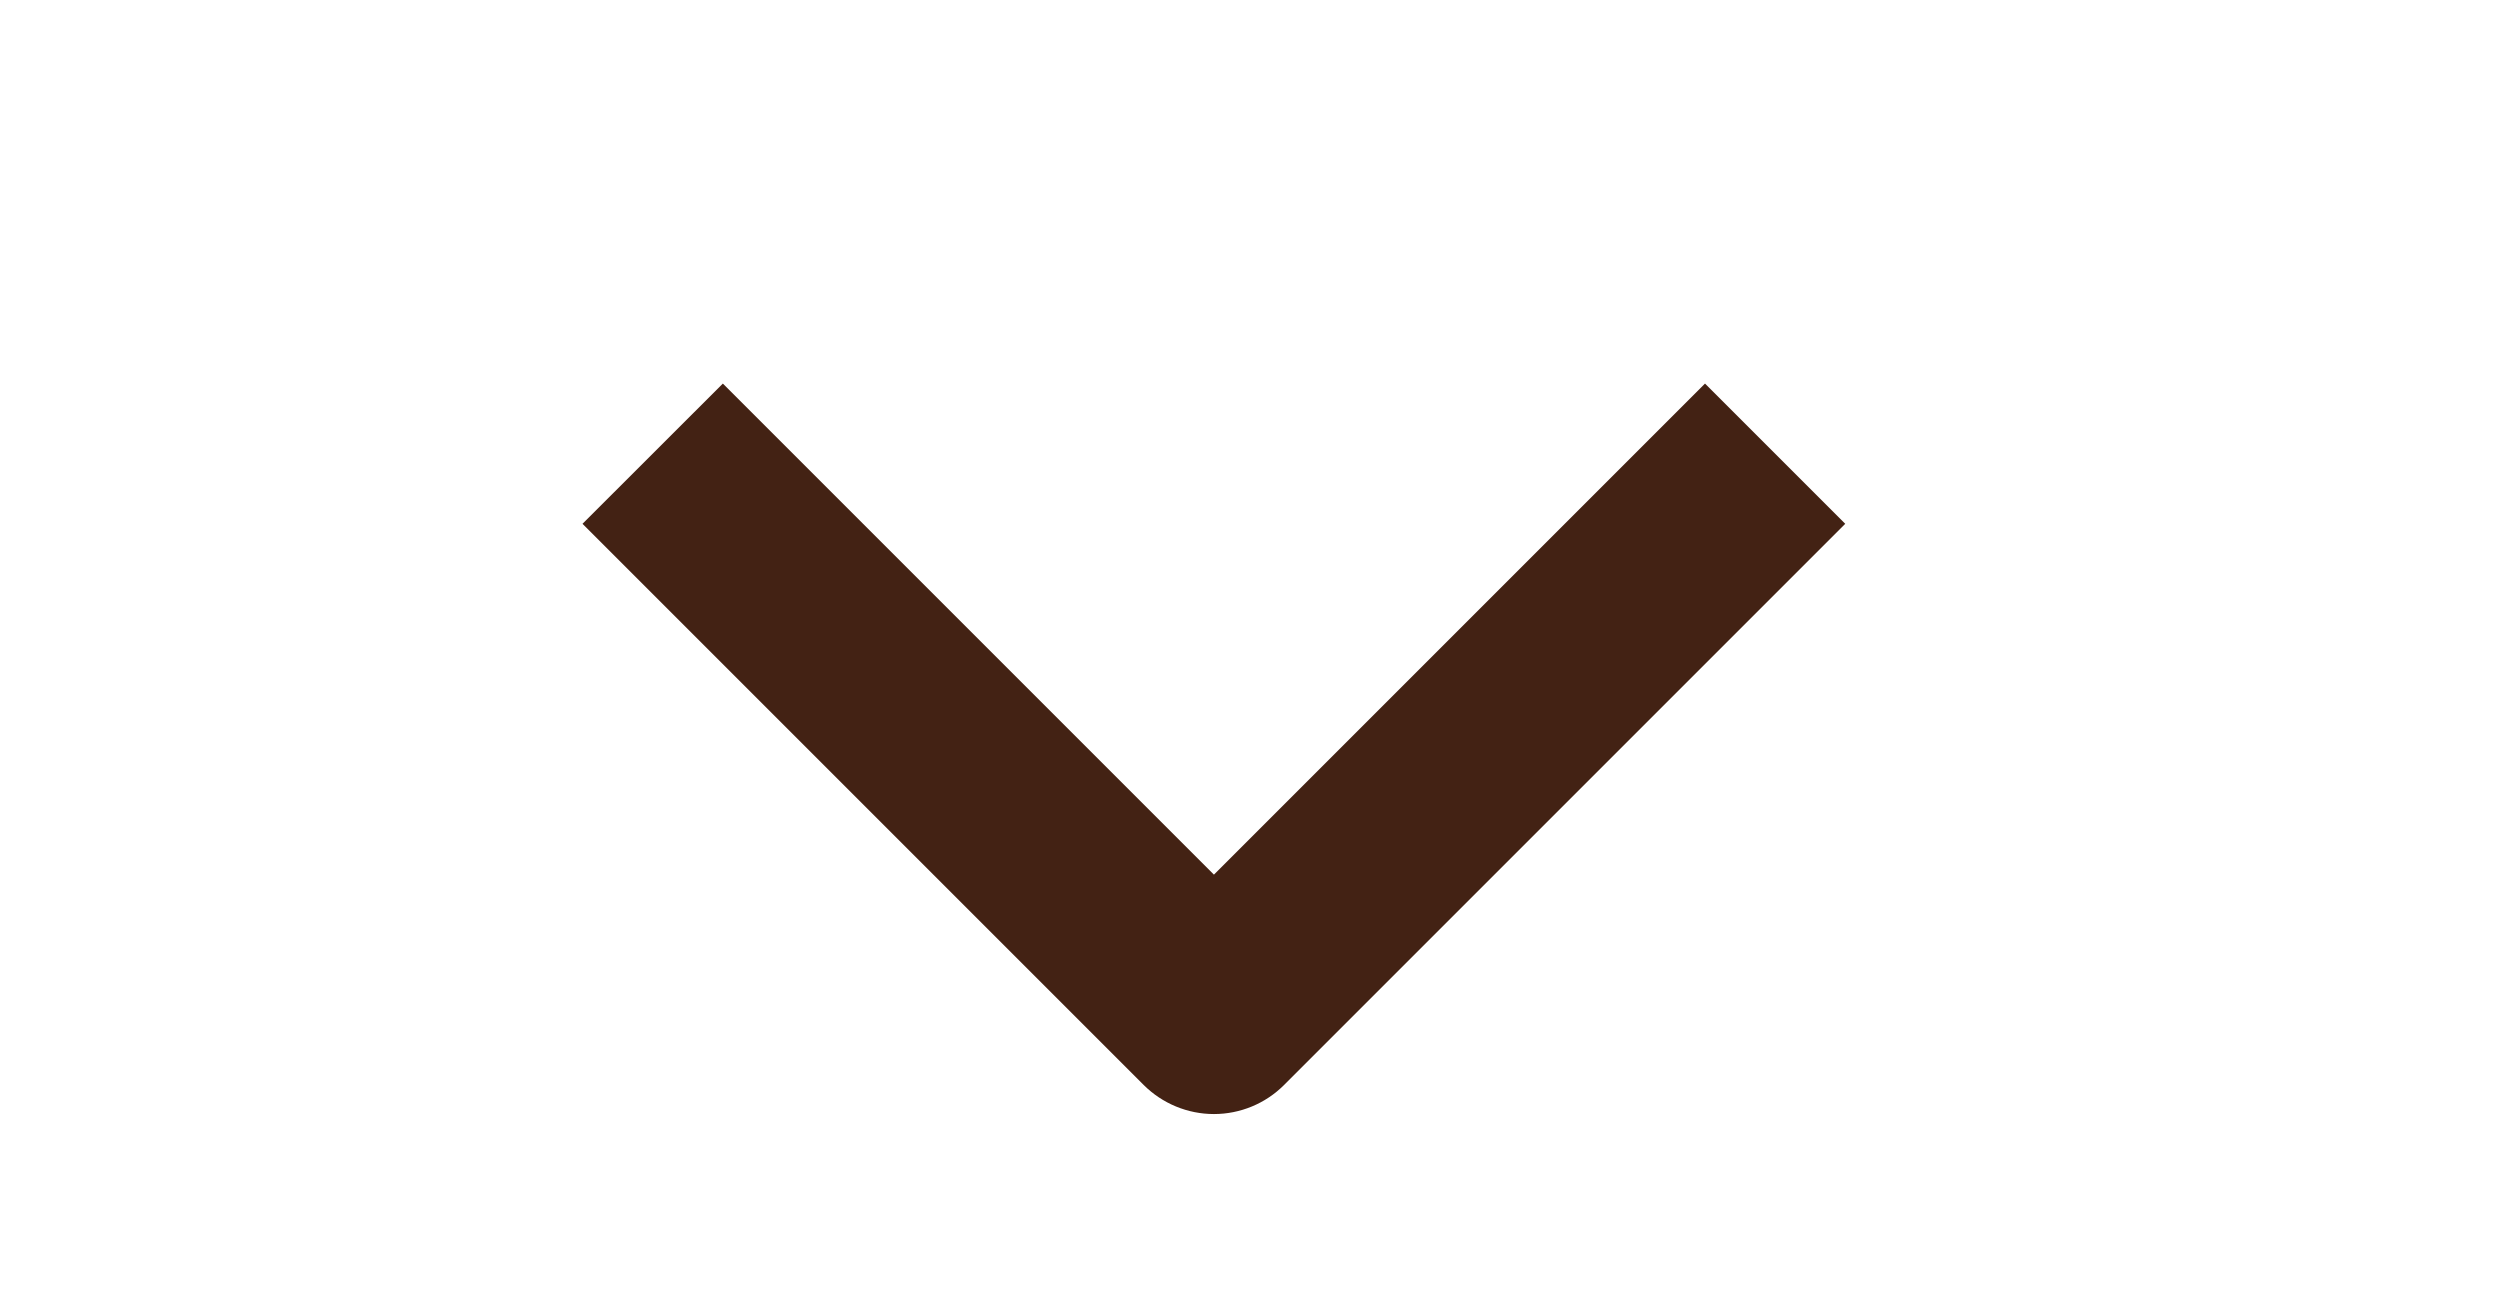 <?xml version="1.0" encoding="UTF-8"?> <svg xmlns="http://www.w3.org/2000/svg" width="21" height="11" viewBox="0 0 21 11" fill="none"><g clip-path="url(#clip0_17_258)"><path fill-rule="evenodd" clip-rule="evenodd" d="M9.607 9.114L4.893 4.4L6.072 3.222L10.197 7.347L14.322 3.222L15.5 4.4L10.786 9.114C10.63 9.27 10.418 9.358 10.197 9.358C9.976 9.358 9.764 9.27 9.607 9.114Z" fill="#432214"></path></g><defs><clipPath id="clip0_17_258"><rect width="10" height="20" fill="white" transform="translate(20.2 0.65) rotate(90)"></rect></clipPath></defs></svg> 